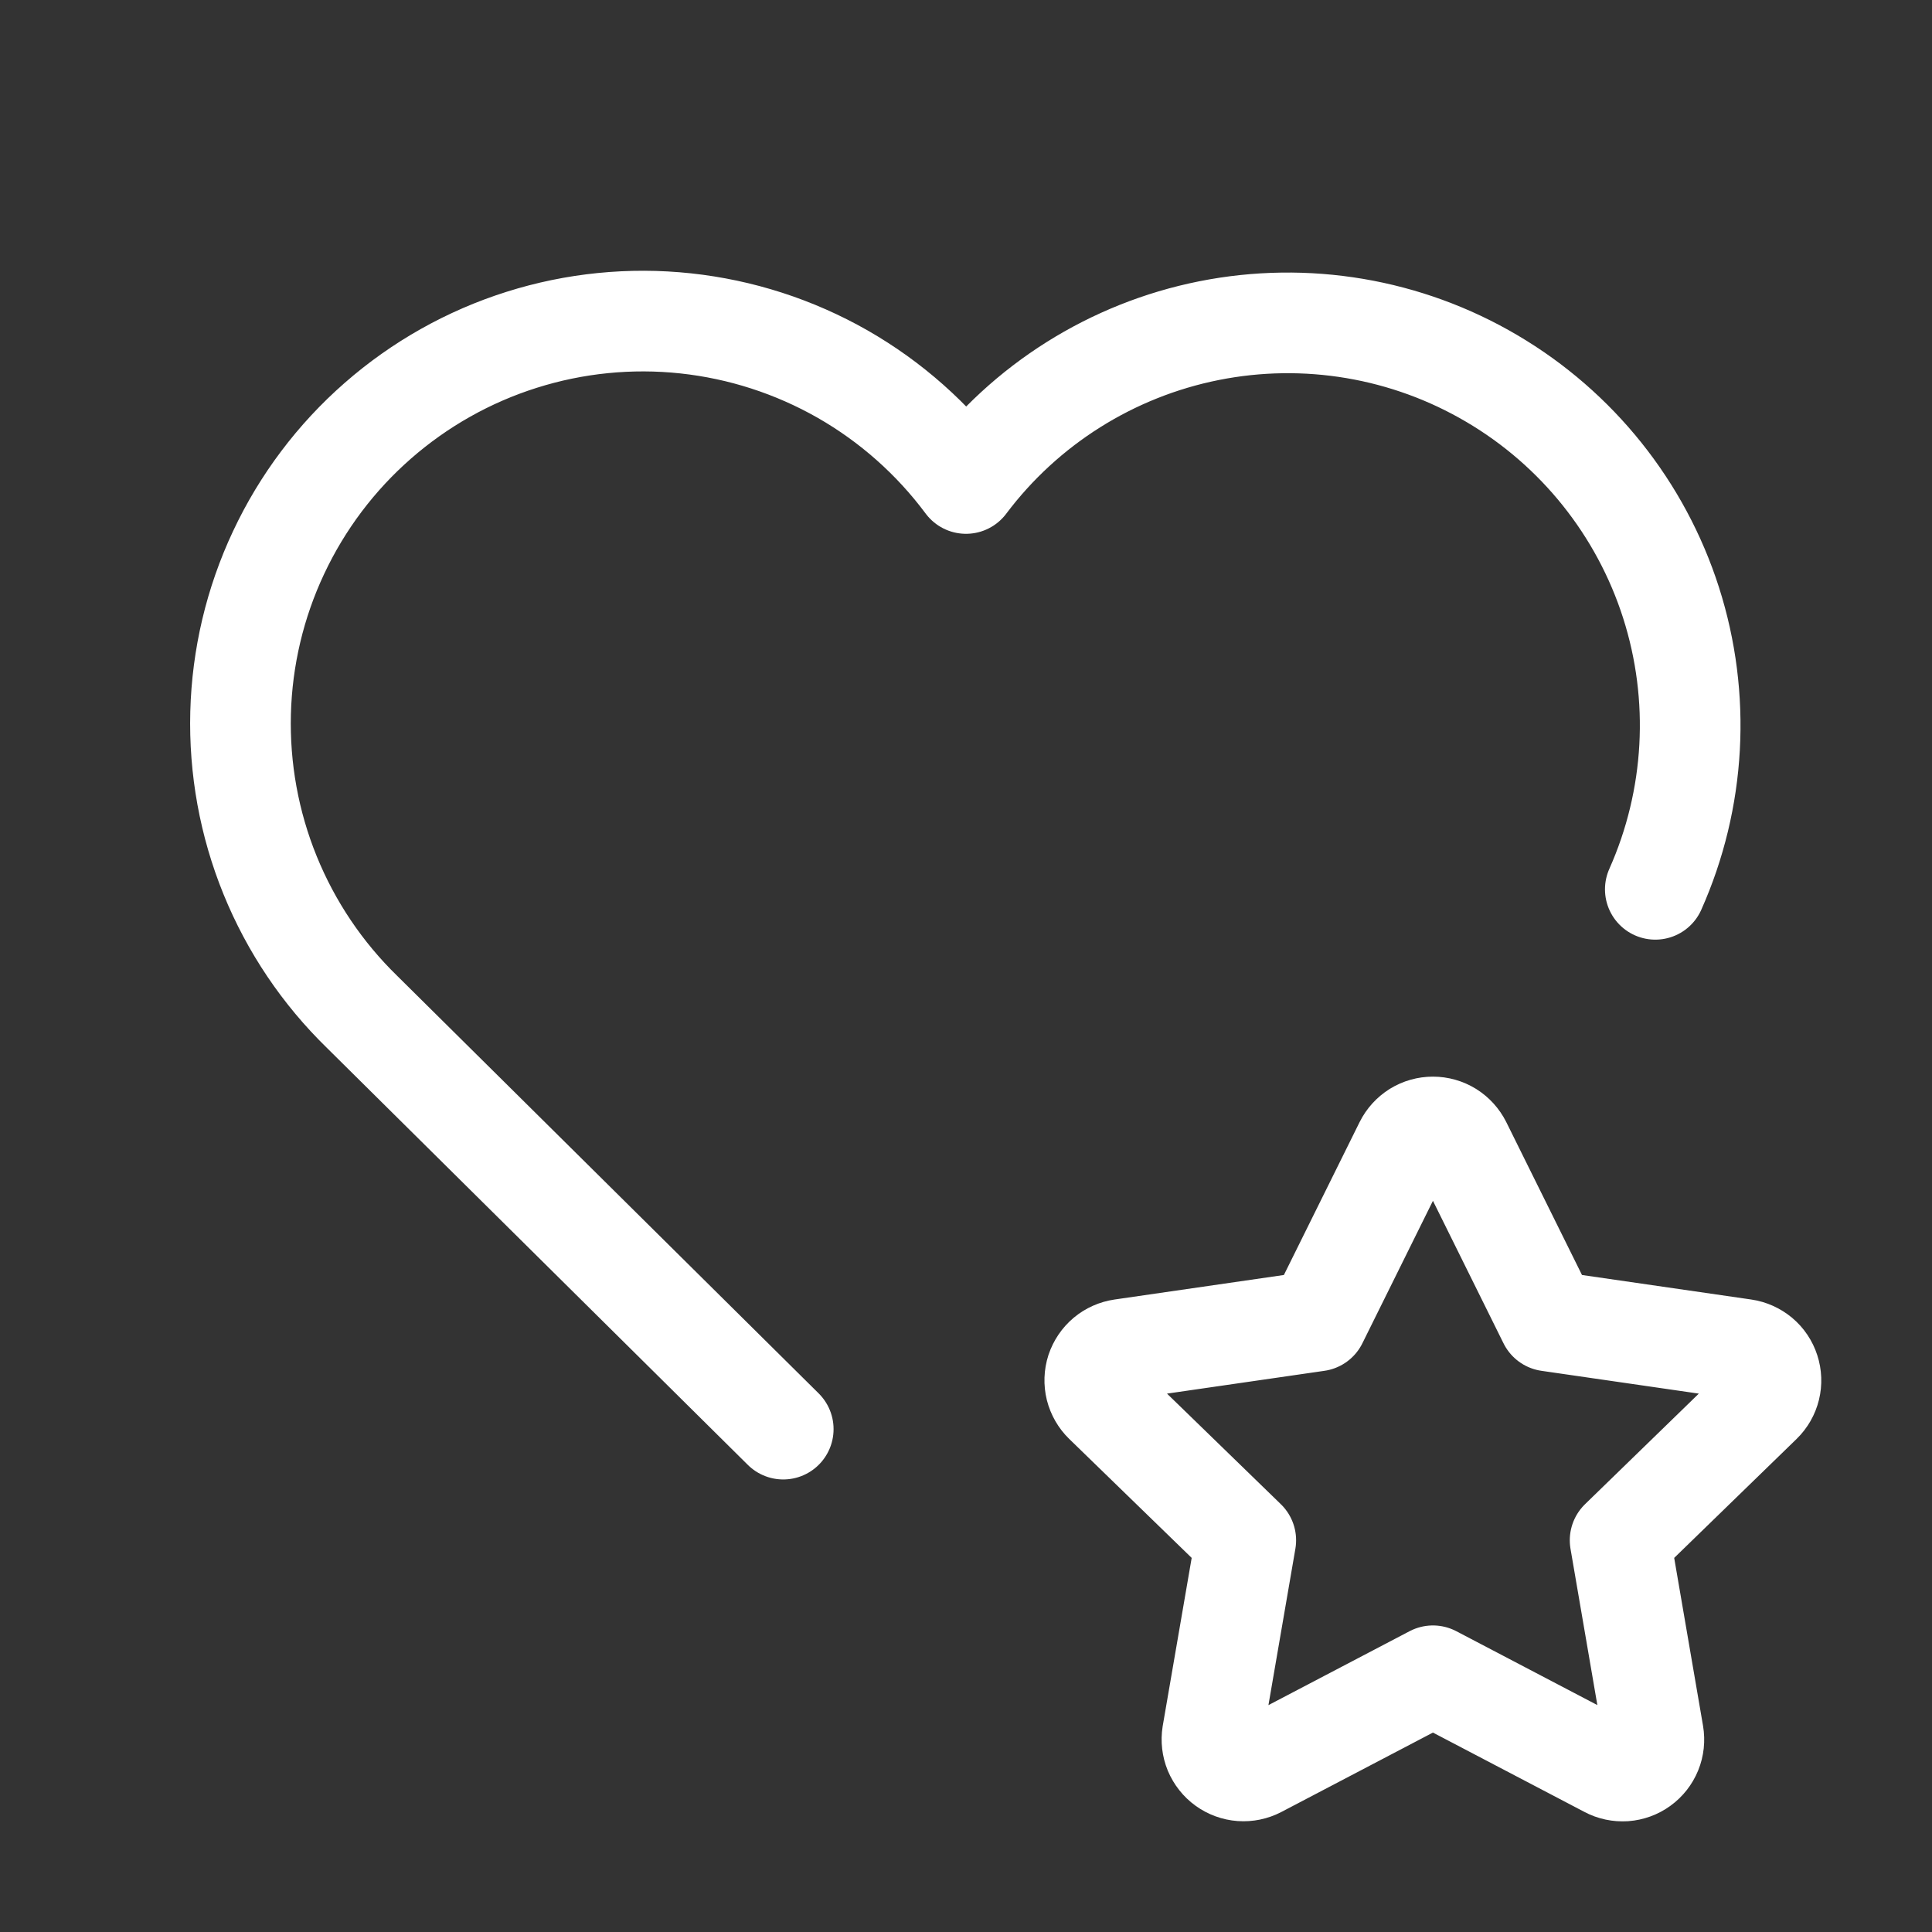 <svg width="32" height="32" viewBox="0 0 32 32" fill="none" xmlns="http://www.w3.org/2000/svg">
<rect x="0" y="0" width="32" height="32" fill="#333333" stroke="none"/>
<path d="M12.973 23.671L6 16.763C5.34 16.121 4.821 15.35 4.474 14.497C4.127 13.645 3.961 12.729 3.985 11.809C4.009 10.889 4.223 9.984 4.615 9.151C5.006 8.318 5.565 7.575 6.258 6.969C6.95 6.363 7.761 5.906 8.638 5.629C9.516 5.351 10.441 5.258 11.356 5.356C12.271 5.454 13.156 5.74 13.956 6.196C14.755 6.653 15.451 7.27 16 8.008C16.984 6.699 18.417 5.798 20.023 5.477C21.63 5.156 23.299 5.438 24.71 6.27C26.122 7.101 27.179 8.423 27.678 9.983C28.177 11.544 28.084 13.233 27.417 14.73" stroke="white" stroke-width="1.667" stroke-linecap="round" stroke-linejoin="round"/>
<path d="M23.734 27.756L20.838 29.273C20.752 29.318 20.655 29.338 20.558 29.331C20.462 29.324 20.369 29.29 20.29 29.233C20.212 29.177 20.151 29.099 20.113 29.01C20.076 28.92 20.065 28.822 20.08 28.727L20.634 25.512L18.291 23.236C18.221 23.168 18.172 23.082 18.148 22.988C18.125 22.894 18.128 22.795 18.158 22.702C18.189 22.61 18.244 22.528 18.319 22.465C18.393 22.403 18.484 22.363 18.58 22.349L21.818 21.88L23.266 18.956C23.309 18.869 23.376 18.796 23.458 18.744C23.541 18.693 23.636 18.666 23.734 18.666C23.831 18.666 23.926 18.693 24.009 18.744C24.092 18.796 24.158 18.869 24.202 18.956L25.65 21.88L28.887 22.349C28.983 22.363 29.073 22.404 29.148 22.466C29.222 22.528 29.277 22.61 29.307 22.703C29.337 22.795 29.341 22.894 29.318 22.988C29.295 23.082 29.246 23.168 29.176 23.236L26.834 25.512L27.386 28.725C27.402 28.821 27.392 28.92 27.355 29.01C27.318 29.1 27.257 29.178 27.178 29.235C27.1 29.292 27.006 29.326 26.91 29.333C26.812 29.339 26.716 29.319 26.63 29.273L23.734 27.756Z" stroke="white" stroke-width="1.667" stroke-linecap="round" stroke-linejoin="round"/>
</svg>
